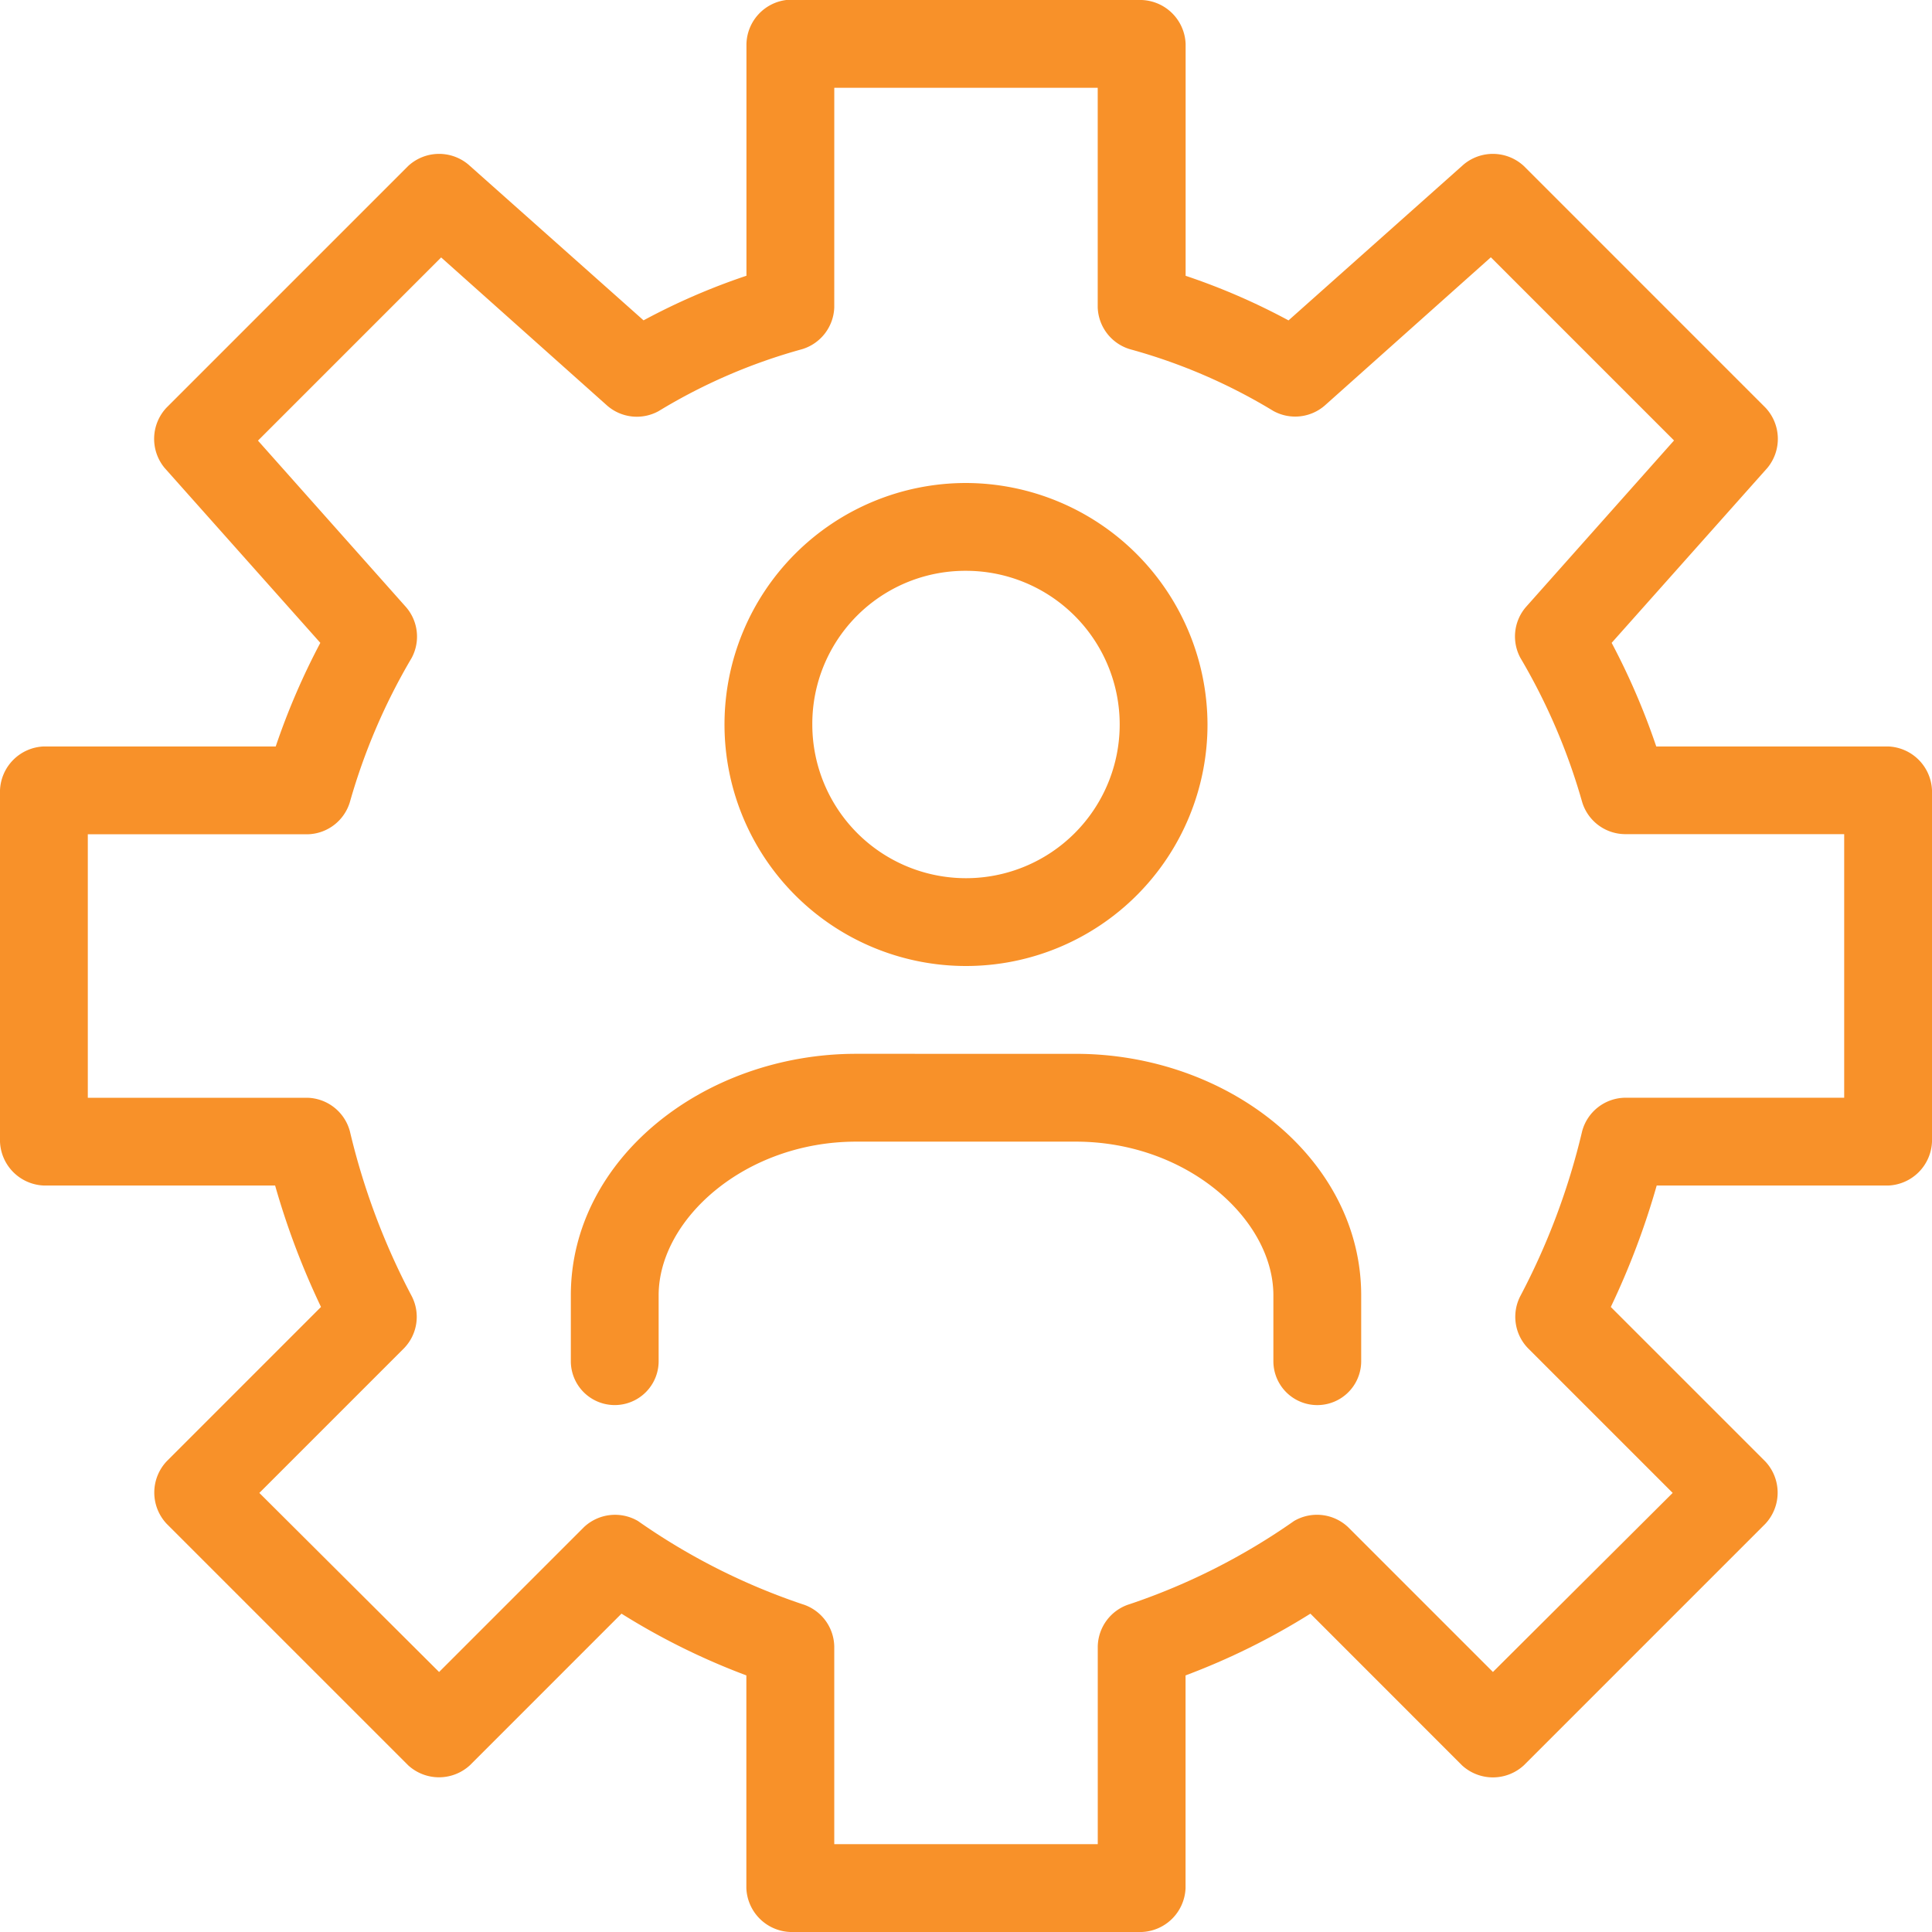 <svg xmlns="http://www.w3.org/2000/svg" width="80" height="80" viewBox="0 0 80 80"><path d="M38.557,6a1.883,1.883,0,0,0-1.648,1.818v9.6a27.143,27.143,0,0,0-4.261,1.847L25.4,12.818a1.885,1.885,0,0,0-2.5.057l-10,10a1.886,1.886,0,0,0-.085,2.5l6.449,7.244a29.063,29.063,0,0,0-1.847,4.29h-9.6A1.89,1.89,0,0,0,6,38.727V53.272a1.89,1.89,0,0,0,1.818,1.818h9.574a32.016,32.016,0,0,0,1.9,5.028L12.9,66.511a1.889,1.889,0,0,0,0,2.585l10,10a1.89,1.89,0,0,0,2.557,0l6.278-6.278a28.617,28.617,0,0,0,5.17,2.557v8.807A1.89,1.89,0,0,0,38.727,86H53.273a1.89,1.89,0,0,0,1.818-1.818V75.375a28.617,28.617,0,0,0,5.17-2.557L66.54,79.1a1.89,1.89,0,0,0,2.557,0l10-10a1.889,1.889,0,0,0,0-2.585L72.7,60.119a32.027,32.027,0,0,0,1.9-5.028h9.574A1.89,1.89,0,0,0,86,53.272V38.727a1.89,1.89,0,0,0-1.818-1.818h-9.6a29.087,29.087,0,0,0-1.847-4.29l6.449-7.244a1.886,1.886,0,0,0-.085-2.5l-10-10a1.885,1.885,0,0,0-2.5-.057l-7.244,6.449a27.13,27.13,0,0,0-4.261-1.847v-9.6A1.89,1.89,0,0,0,53.273,6H38.557Zm1.989,3.636H51.454v9.091A1.874,1.874,0,0,0,52.79,20.46a23.29,23.29,0,0,1,5.937,2.557,1.869,1.869,0,0,0,2.131-.227l6.875-6.136,7.585,7.585-6.136,6.9a1.867,1.867,0,0,0-.227,2.1,25.33,25.33,0,0,1,2.557,5.966,1.871,1.871,0,0,0,1.761,1.335h9.091V51.455H73.273a1.869,1.869,0,0,0-1.761,1.392,28.79,28.79,0,0,1-2.557,6.818,1.869,1.869,0,0,0,.313,2.159l5.994,5.994-7.443,7.415-5.994-5.994a1.877,1.877,0,0,0-2.244-.256,26.653,26.653,0,0,1-6.79,3.437,1.871,1.871,0,0,0-1.335,1.761v8.182H40.545V74.182a1.871,1.871,0,0,0-1.335-1.761,26.655,26.655,0,0,1-6.79-3.437,1.877,1.877,0,0,0-2.244.256l-5.994,5.994-7.443-7.415,5.994-5.994a1.869,1.869,0,0,0,.313-2.159,28.792,28.792,0,0,1-2.557-6.818,1.873,1.873,0,0,0-1.761-1.392H9.636V40.546h9.091a1.871,1.871,0,0,0,1.761-1.335,25.329,25.329,0,0,1,2.557-5.966,1.867,1.867,0,0,0-.227-2.1l-6.136-6.9,7.585-7.585,6.875,6.136a1.869,1.869,0,0,0,2.131.227A23.292,23.292,0,0,1,39.21,20.46a1.874,1.874,0,0,0,1.335-1.733ZM46,26A10,10,0,1,0,56,36,10.028,10.028,0,0,0,46,26Zm0,3.636A6.364,6.364,0,1,1,39.636,36,6.335,6.335,0,0,1,46,29.636Zm-4.545,20c-6.3,0-11.818,4.35-11.818,10v2.727a1.818,1.818,0,1,0,3.636,0V59.637c0-3.139,3.569-6.364,8.182-6.364h9.091c4.613,0,8.182,3.224,8.182,6.364v2.727a1.818,1.818,0,1,0,3.636,0V59.637c0-5.65-5.522-10-11.818-10Z" transform="translate(-6 -6)" fill="#f89129"/></svg>